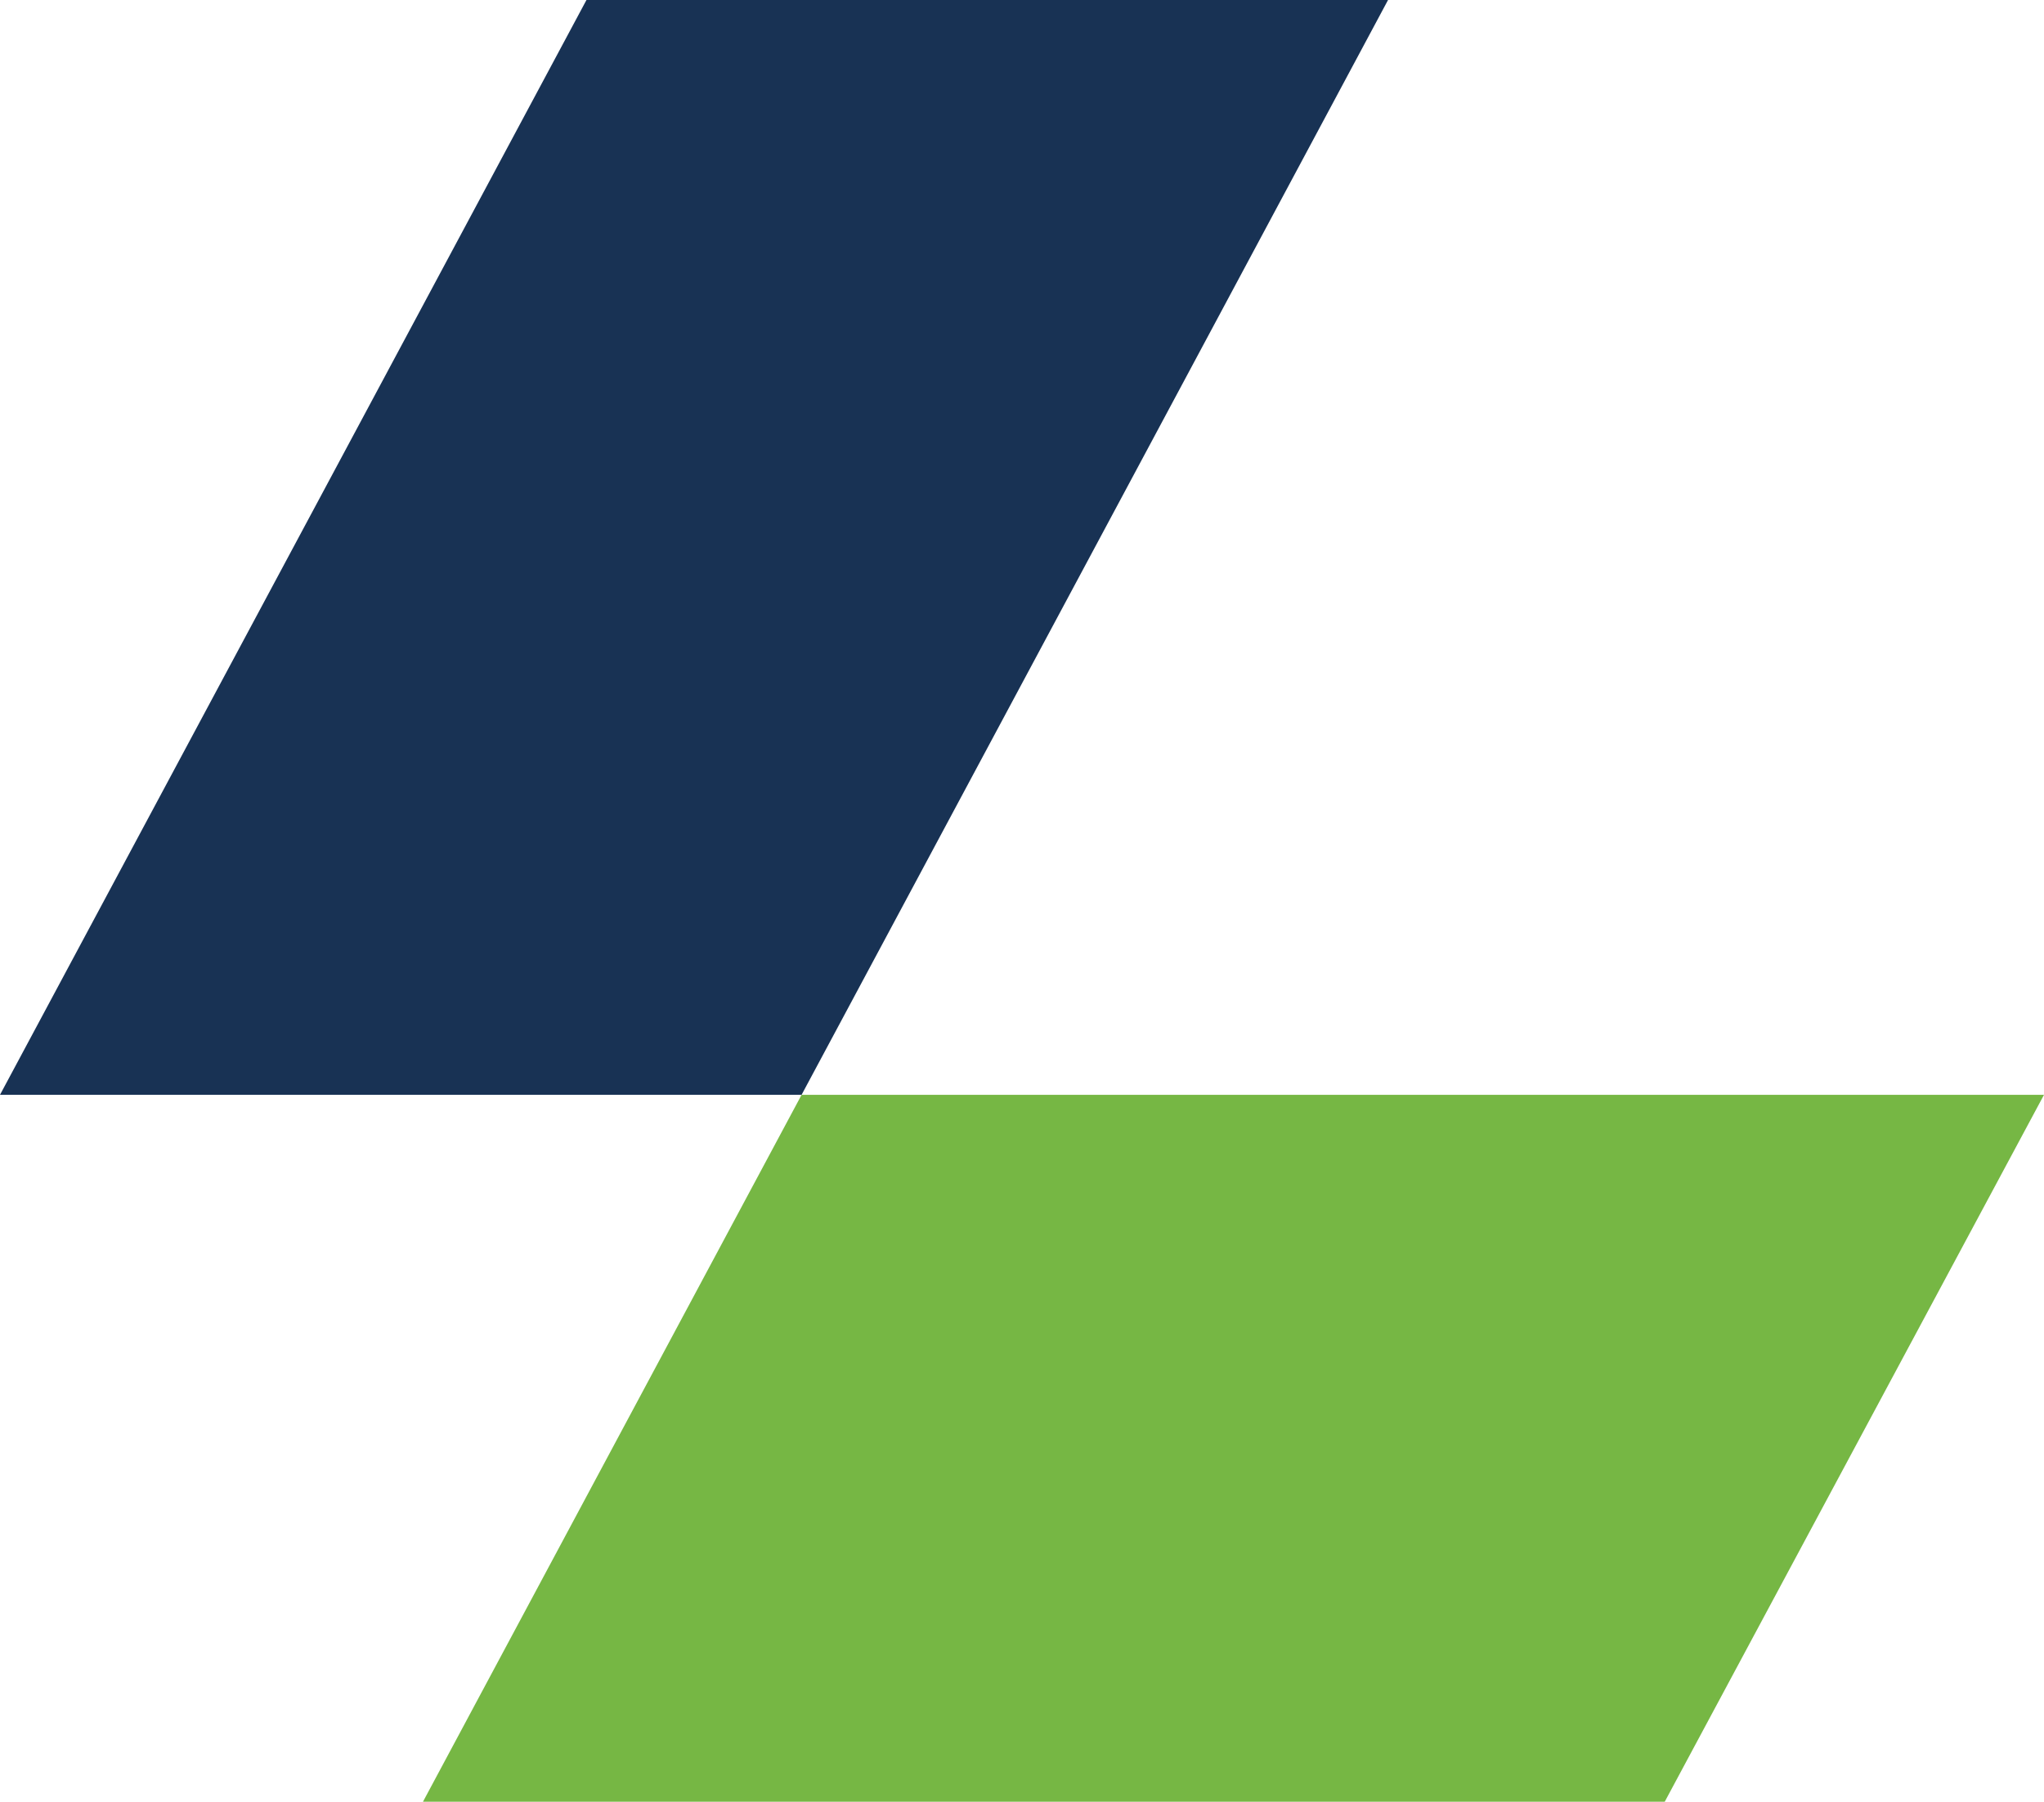 <svg xmlns="http://www.w3.org/2000/svg" id="Ebene_2" data-name="Ebene 2" viewBox="0 0 30.88 27.22"><defs><style>      .cls-1 {        fill: #183254;      }      .cls-2 {        fill: #76b744;      }    </style></defs><g id="Layer_1" data-name="Layer 1"><polygon class="cls-1" points="20.97 0 16.98 7.45 12.11 16.54 0 16.54 4.87 7.45 8.86 0 20.97 0"></polygon><polygon class="cls-2" points="30.88 16.54 25.15 27.22 6.39 27.22 12.11 16.54 30.88 16.54"></polygon></g></svg>
